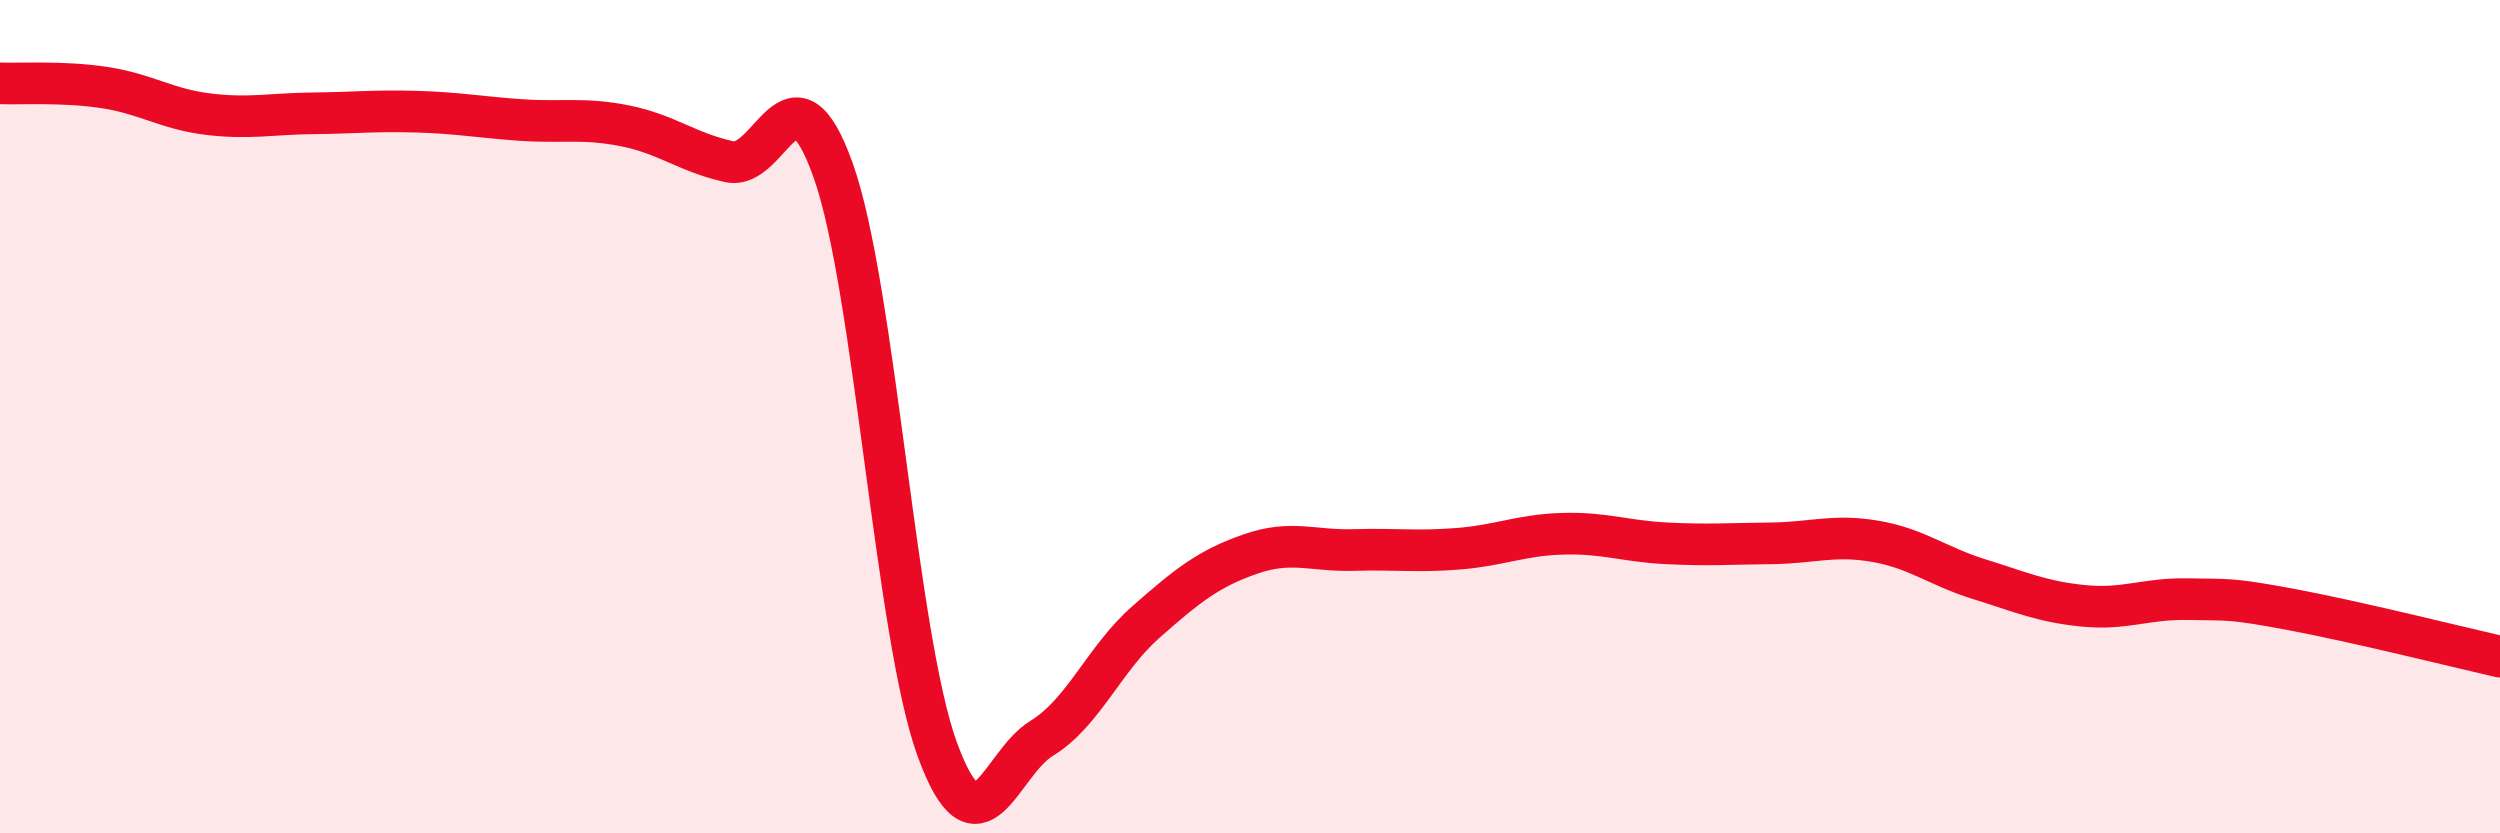 
    <svg width="60" height="20" viewBox="0 0 60 20" xmlns="http://www.w3.org/2000/svg">
      <path
        d="M 0,2 C 0.5,2.02 1.5,1.95 2.5,2.1 C 3.5,2.25 4,2.62 5,2.74 C 6,2.86 6.5,2.73 7.5,2.72 C 8.5,2.71 9,2.65 10,2.68 C 11,2.71 11.5,2.81 12.5,2.88 C 13.5,2.95 14,2.82 15,3.02 C 16,3.22 16.5,3.66 17.5,3.88 C 18.5,4.1 19,1.28 20,4.1 C 21,6.92 21.5,15.28 22.5,18 C 23.5,20.72 24,18.33 25,17.72 C 26,17.11 26.5,15.81 27.5,14.93 C 28.5,14.05 29,13.65 30,13.3 C 31,12.95 31.5,13.23 32.5,13.2 C 33.5,13.17 34,13.25 35,13.17 C 36,13.09 36.5,12.84 37.5,12.81 C 38.5,12.78 39,12.99 40,13.04 C 41,13.09 41.5,13.05 42.5,13.04 C 43.5,13.03 44,12.82 45,12.99 C 46,13.16 46.5,13.59 47.5,13.9 C 48.5,14.21 49,14.44 50,14.54 C 51,14.64 51.5,14.36 52.5,14.38 C 53.5,14.4 53.5,14.35 55,14.63 C 56.5,14.91 59,15.53 60,15.76L60 20L0 20Z"
        fill="#EB0A25"
        opacity="0.1"
        stroke-linecap="round"
        stroke-linejoin="round"
      />
      <path
        d="M 0,2 C 0.5,2.02 1.5,1.95 2.5,2.1 C 3.5,2.25 4,2.62 5,2.74 C 6,2.86 6.5,2.73 7.5,2.72 C 8.5,2.71 9,2.65 10,2.68 C 11,2.71 11.5,2.81 12.5,2.88 C 13.5,2.95 14,2.82 15,3.02 C 16,3.22 16.5,3.66 17.5,3.88 C 18.5,4.1 19,1.28 20,4.1 C 21,6.92 21.5,15.28 22.5,18 C 23.5,20.72 24,18.33 25,17.72 C 26,17.11 26.5,15.81 27.5,14.93 C 28.5,14.05 29,13.65 30,13.3 C 31,12.95 31.5,13.23 32.5,13.2 C 33.5,13.17 34,13.25 35,13.17 C 36,13.09 36.5,12.84 37.5,12.81 C 38.5,12.78 39,12.99 40,13.04 C 41,13.09 41.5,13.05 42.5,13.04 C 43.5,13.03 44,12.82 45,12.99 C 46,13.16 46.5,13.59 47.5,13.9 C 48.5,14.21 49,14.44 50,14.54 C 51,14.64 51.5,14.36 52.5,14.38 C 53.5,14.4 53.5,14.35 55,14.63 C 56.5,14.91 59,15.53 60,15.76"
        stroke="#EB0A25"
        stroke-width="1"
        fill="none"
        stroke-linecap="round"
        stroke-linejoin="round"
      />
    </svg>
  